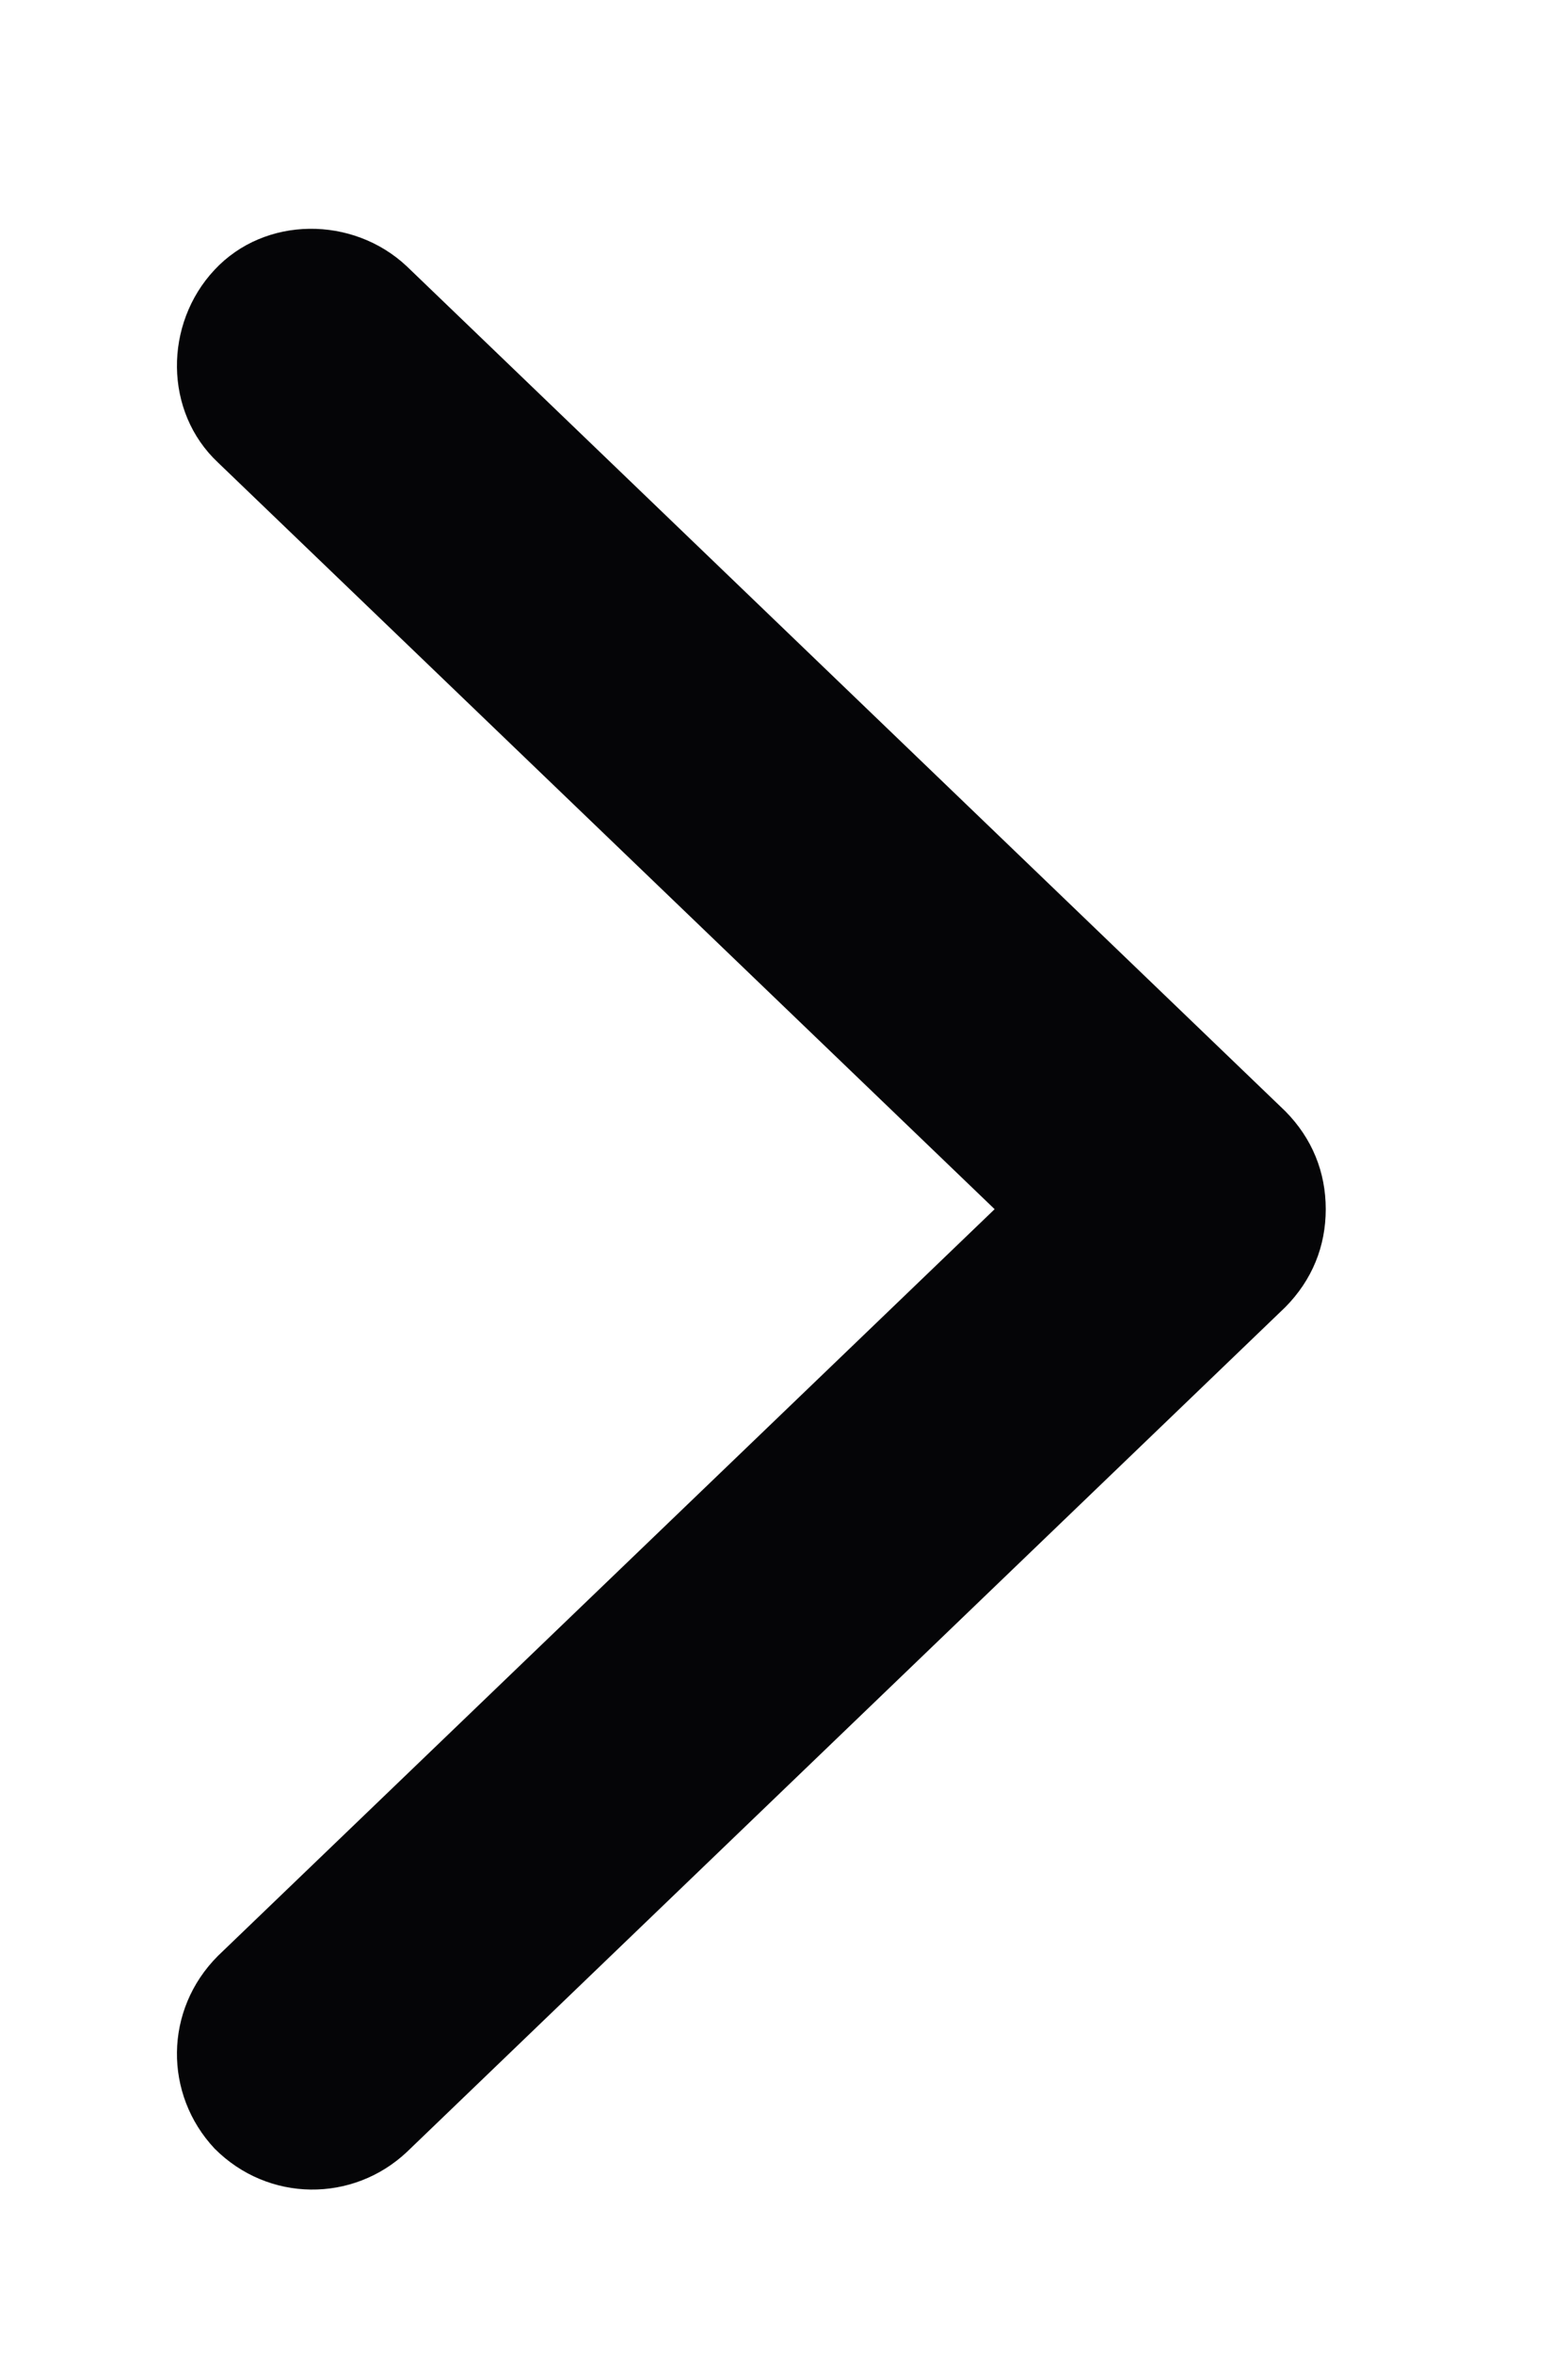 <?xml version="1.0" encoding="UTF-8"?> <svg xmlns="http://www.w3.org/2000/svg" width="6" height="9" viewBox="0 0 6 9" fill="none"><path d="M5.073 4.625C5.073 4.767 5.021 4.896 4.918 5L1.557 8.231C1.351 8.425 1.027 8.425 0.821 8.218C0.627 8.011 0.627 7.688 0.834 7.481L3.806 4.625L0.834 1.769C0.627 1.575 0.627 1.239 0.821 1.032C1.014 0.825 1.351 0.825 1.557 1.019L4.918 4.25C5.021 4.354 5.073 4.483 5.073 4.625Z" fill="#050507"></path></svg> 